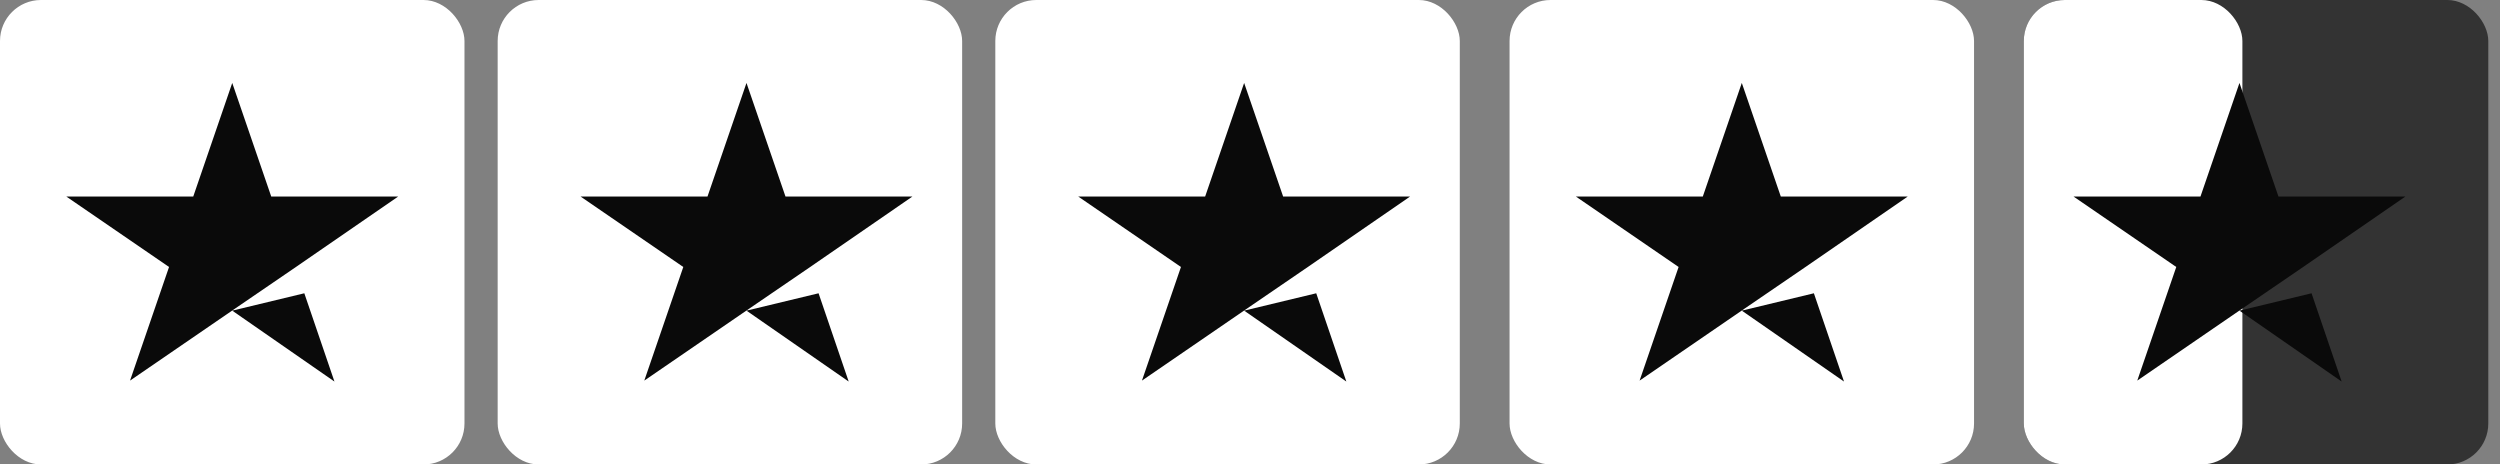 <?xml version="1.0" encoding="UTF-8"?>
<svg width="183px" height="34px" viewBox="0 0 183 34" version="1.1" xmlns="http://www.w3.org/2000/svg" xmlns:xlink="http://www.w3.org/1999/xlink">
    <rect x="0" y="0" width="183" height="34" fill="#808080" stroke="none"/>
    <title>trustpilot-stars-home</title>
    <g id="HOME" stroke="none" stroke-width="1" fill="none" fill-rule="evenodd">
        <g id="Desktop-HD" transform="translate(-1419, -509)" fill-rule="nonzero">
            <g id="Banner-Text" transform="translate(320, 207)">
                <g id="Trustpilot" transform="translate(999, 258)">
                    <g id="trustpilot-stars-home" transform="translate(100, 44)">
                        <rect id="Rectangle-path" fill="#FFFFFF" x="0" y="0" width="34" height="34" rx="3"></rect>
                        <rect id="Rectangle-path" fill="#FFFFFF" x="36.429" y="0" width="34" height="34" rx="3"></rect>
                        <rect id="Rectangle-path" fill="#FFFFFF" x="72.857" y="0" width="34" height="34" rx="3"></rect>
                        <rect id="Rectangle-path" fill="#FFFFFF" x="110.5" y="0" width="34" height="34" rx="3"></rect>
						<rect id="Rectangle-path" fill="#333" x="148.143" y="0" width="34" height="34" rx="3"></rect>
                        <rect id="Rectangle-path" fill="#FFFFFF" x="148.143" y="0" width="16" height="34" rx="3"></rect>
                        <path d="M17,22.739 L22.276,21.468 L24.481,27.929 L17,22.739 Z M29.143,14.388 L19.855,14.388 L17,6.071 L14.145,14.388 L4.857,14.388 L12.374,19.543 L9.519,27.86 L17.036,22.705 L21.662,19.543 L29.143,14.388 L29.143,14.388 L29.143,14.388 L29.143,14.388 Z" id="Shape" fill="#0A0A0A"></path>
                        <path d="M54.643,22.739 L59.919,21.468 L62.124,27.929 L54.643,22.739 Z M66.786,14.388 L57.498,14.388 L54.643,6.071 L51.788,14.388 L42.5,14.388 L50.017,19.543 L47.162,27.86 L54.679,22.705 L59.305,19.543 L66.786,14.388 L66.786,14.388 L66.786,14.388 L66.786,14.388 Z" id="Shape" fill="#0A0A0A"></path>
                        <path d="M91.071,22.739 L96.348,21.468 L98.552,27.929 L91.071,22.739 Z M103.214,14.388 L93.926,14.388 L91.071,6.071 L88.216,14.388 L78.929,14.388 L86.446,19.543 L83.591,27.86 L91.108,22.705 L95.733,19.543 L103.214,14.388 L103.214,14.388 L103.214,14.388 L103.214,14.388 Z" id="Shape" fill="#0A0A0A"></path>
                        <path d="M127.5,22.739 L132.776,21.468 L134.981,27.929 L127.5,22.739 Z M139.643,14.388 L130.355,14.388 L127.5,6.071 L124.645,14.388 L115.357,14.388 L122.874,19.543 L120.019,27.86 L127.536,22.705 L132.162,19.543 L139.643,14.388 L139.643,14.388 L139.643,14.388 L139.643,14.388 Z" id="Shape" fill="#0A0A0A"></path>
                        <path d="M163.929,22.739 L169.205,21.468 L171.409,27.929 L163.929,22.739 Z M176.071,14.388 L166.784,14.388 L163.929,6.071 L161.074,14.388 L151.786,14.388 L159.303,19.543 L156.448,27.86 L163.965,22.705 L168.591,19.543 L176.071,14.388 L176.071,14.388 L176.071,14.388 L176.071,14.388 Z" id="Shape" fill="#0A0A0A"></path>
                    </g>
                </g>
            </g>
        </g>
    </g>
</svg>